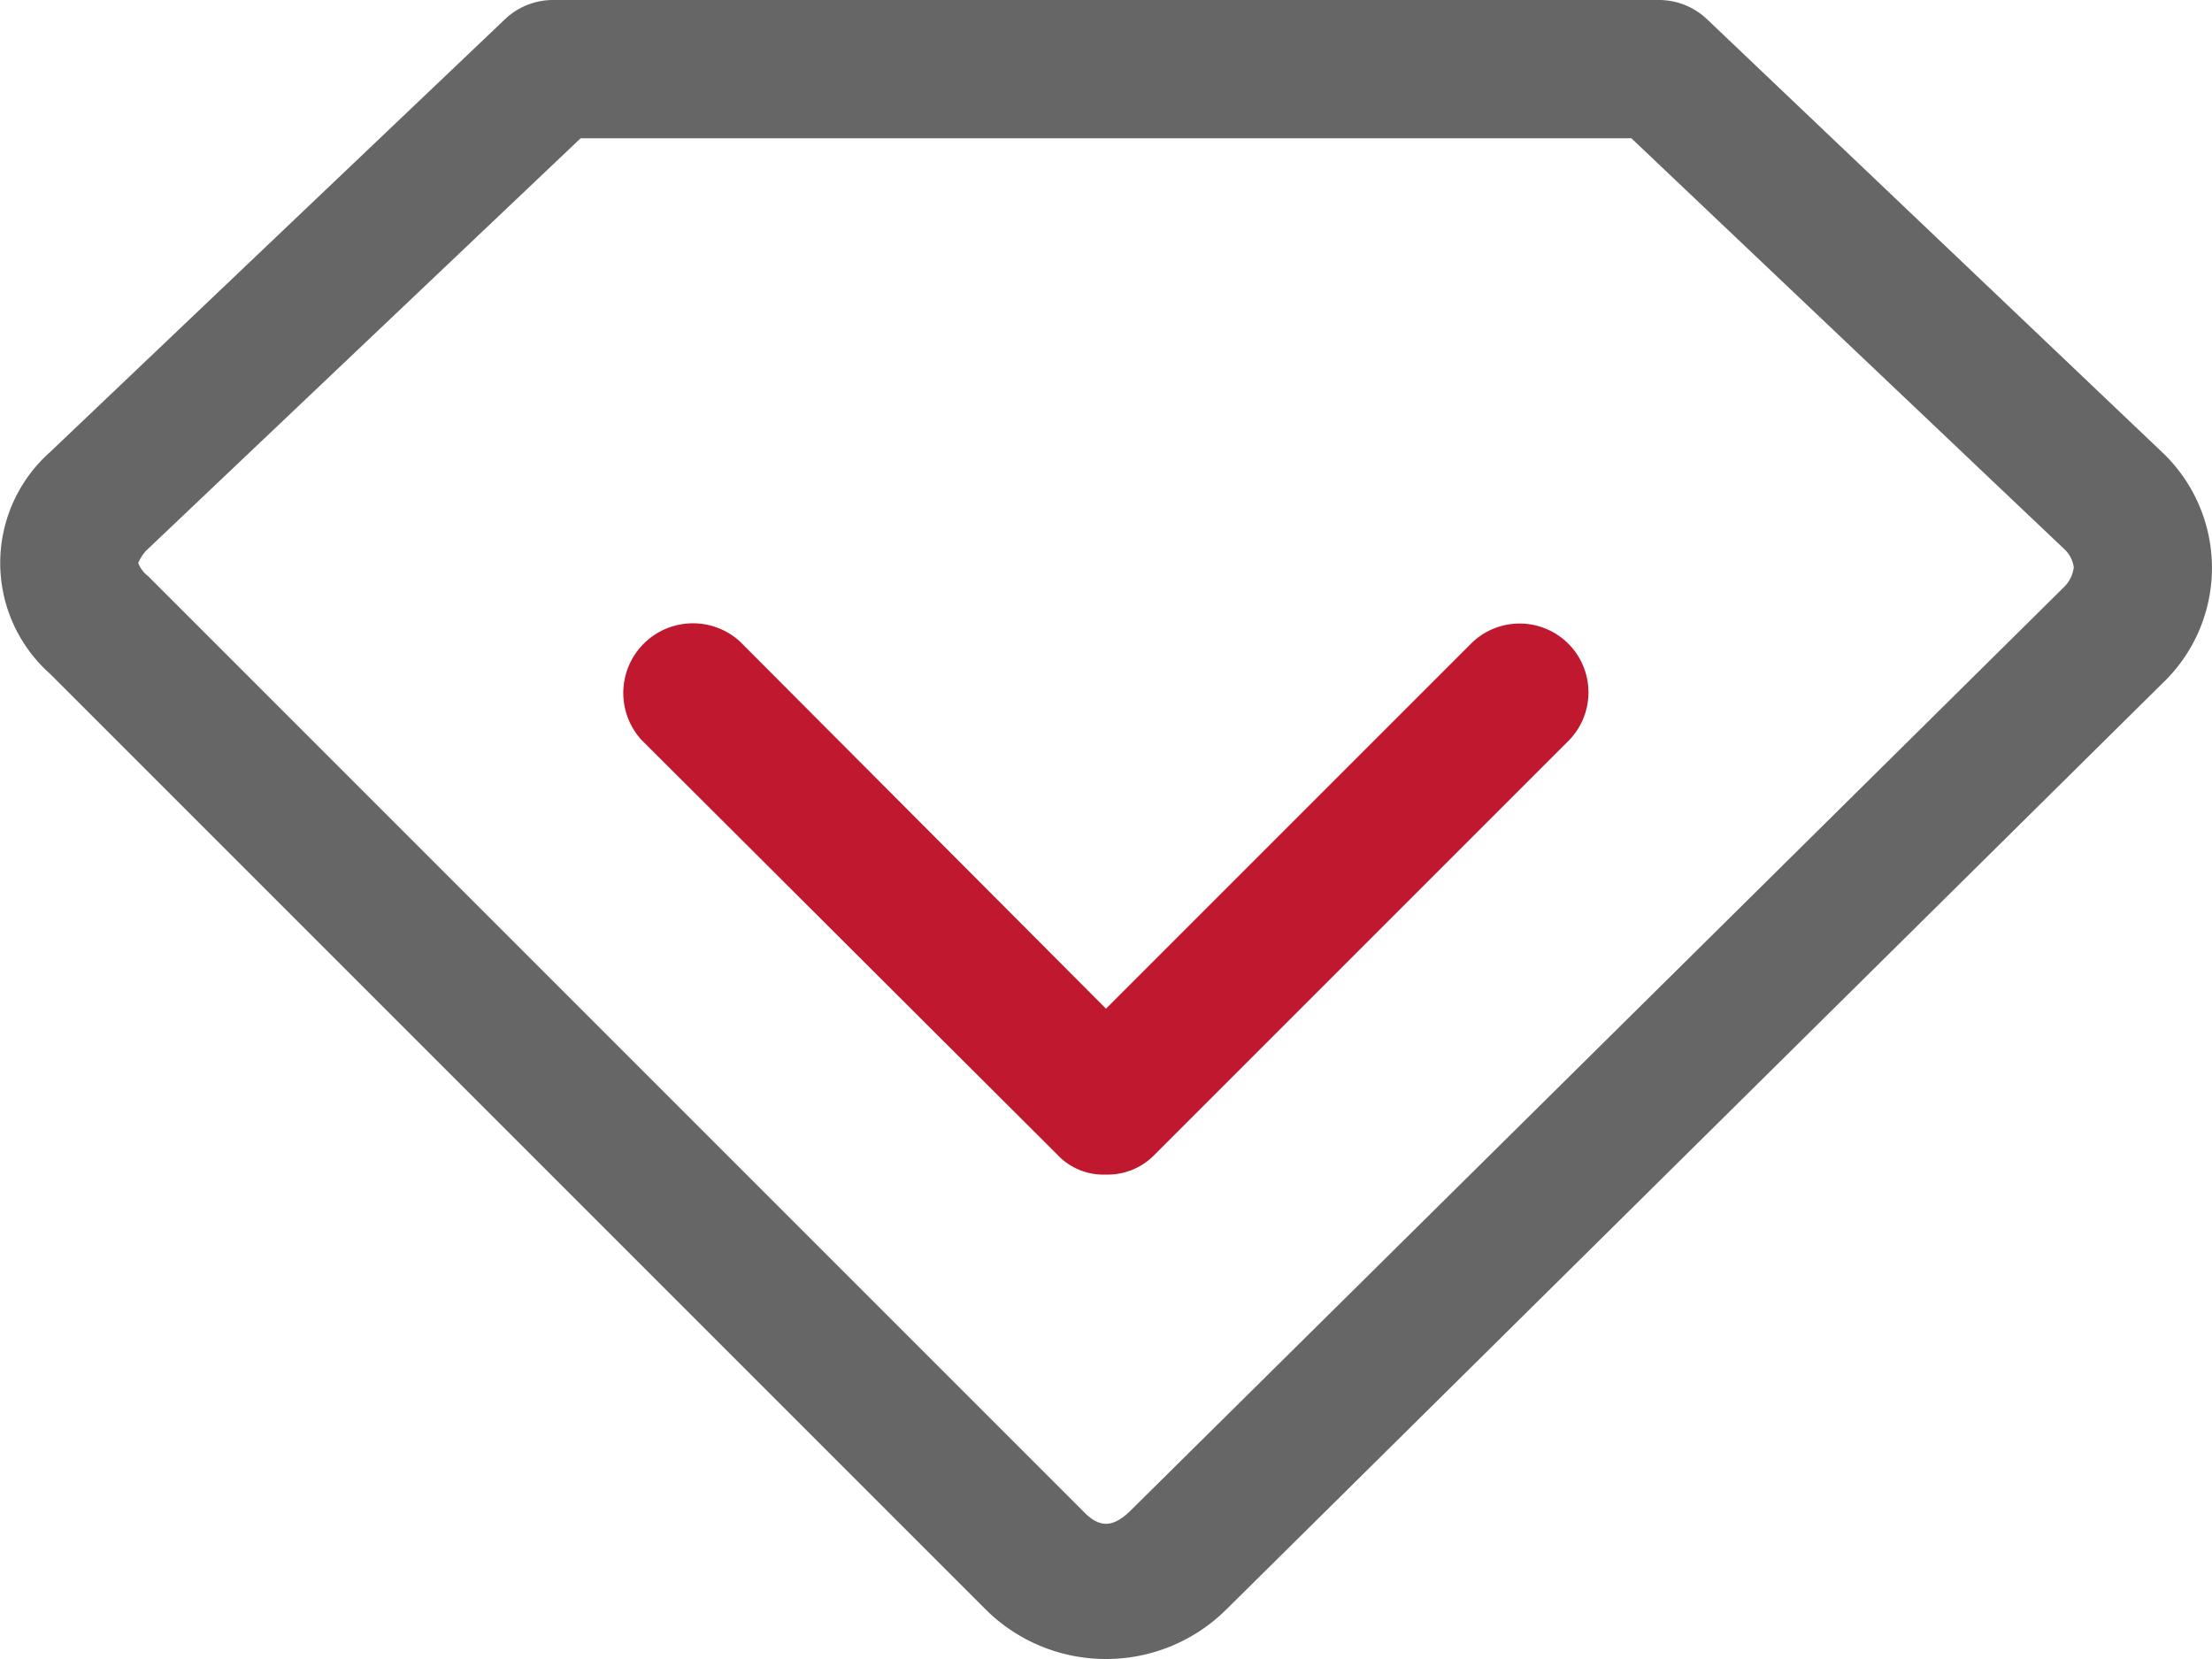 <svg id="图层_1" data-name="图层 1" xmlns="http://www.w3.org/2000/svg" viewBox="0 0 200 150"><defs><style>.cls-1{fill:#666;}.cls-2{fill:#c0182f;}</style></defs><title>增强服务</title><path class="cls-1" d="M100,175a15.4,15.4,0,0,1-10.9-4.5L4.5,85.9a13.4,13.4,0,0,1,0-20L45.7,26.7A6.3,6.3,0,0,1,50,25H150a6.3,6.3,0,0,1,4.3,1.7l41.1,39.1a14.4,14.4,0,0,1,.1,21l-84.6,83.7A15.4,15.4,0,0,1,100,175ZM52.5,37.5,13.2,74.8a4.1,4.1,0,0,0-.7,1.1,2.7,2.7,0,0,0,.9,1.2l84.5,84.5c1.5,1.6,2.7,1.5,4.2.1L186.7,78a3,3,0,0,0,.8-1.7,2.7,2.7,0,0,0-.8-1.6L147.5,37.5Z" transform="translate(0 -25)"/><path class="cls-2" d="M100,131.2a5.7,5.7,0,0,1-4.4-1.8L58,91.9A6.3,6.3,0,0,1,66.9,83L100,116.2l33-33a6.2,6.2,0,0,1,8.8,8.8l-37.4,37.4A5.9,5.9,0,0,1,100,131.2Z" transform="translate(0 -25)"/></svg>